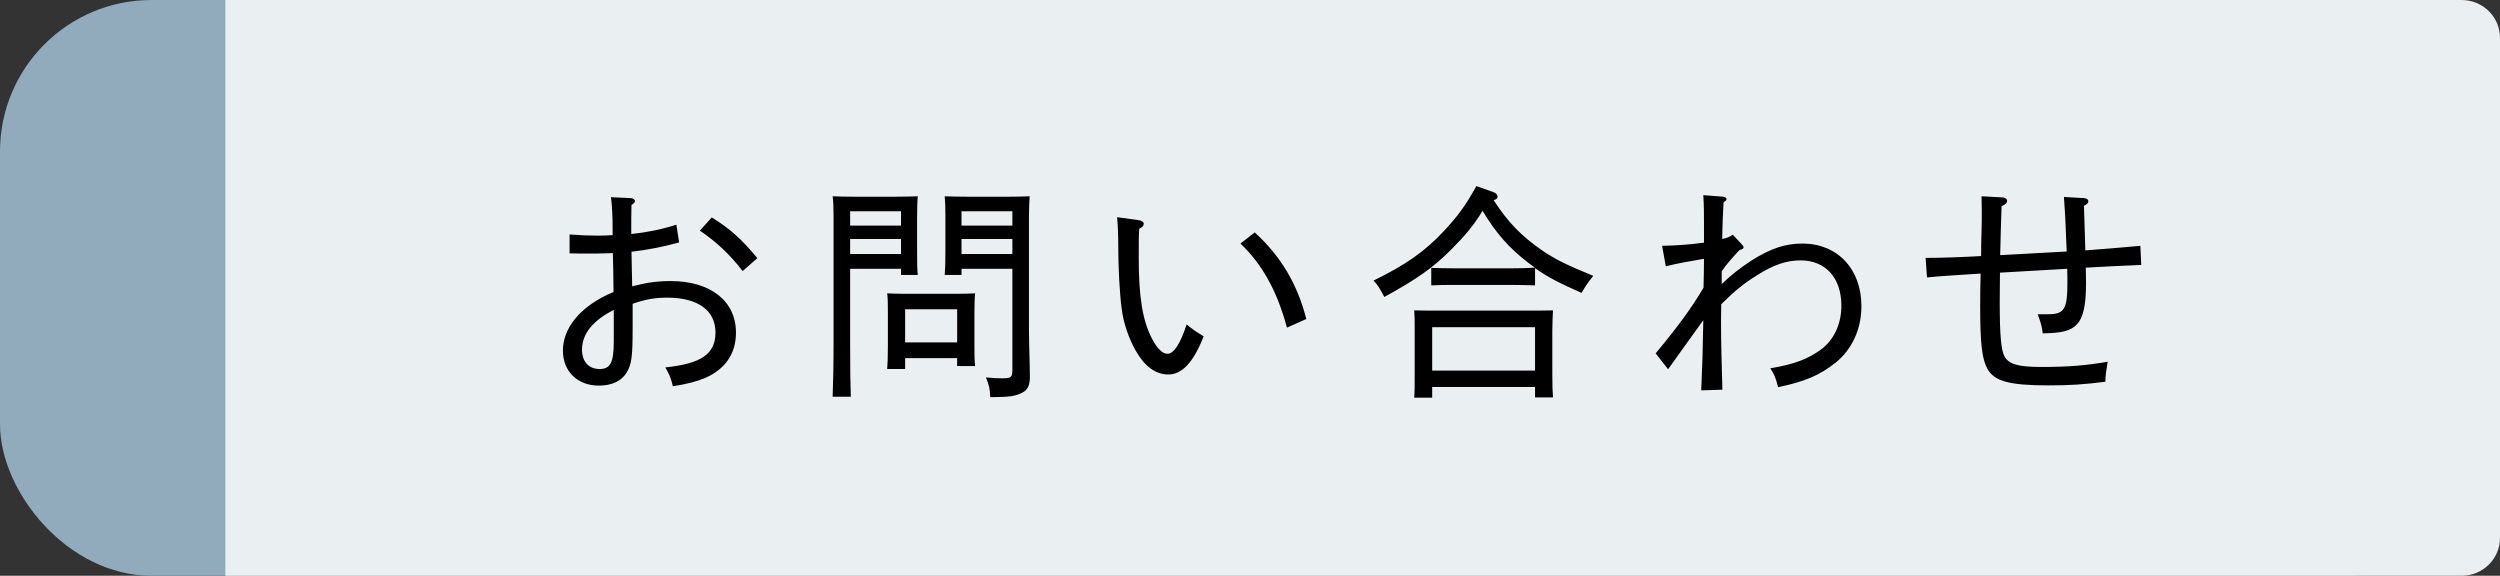 <svg xmlns="http://www.w3.org/2000/svg" xmlns:xlink="http://www.w3.org/1999/xlink" preserveAspectRatio="xMidYMid" width="165" height="38" viewBox="0 0 165 38">
  <rect x="0" y="0" width="165" height="38" fill="#333333" stroke="none"/>
  <defs>
    <style>
      .cls-1 {
        fill: #91abbc;
      }

      .cls-2 {
        fill: #eaeff2;
      }

      .cls-2, .cls-3 {
        fill-rule: evenodd;
      }

      .cls-3 {
        fill: #000;
      }
    </style>
  </defs>
  <g>
    <rect width="165" height="38" rx="10" ry="10" class="cls-1"/>
    <path d="M14.873,-0.000 L162.468,-0.000 C163.867,-0.000 165.000,1.119 165.000,2.500 L165.000,35.500 C165.000,36.881 163.867,38.000 162.468,38.000 L14.873,38.000 L14.873,-0.000 Z" class="cls-2"/>
    <path d="M141.263,16.225 L141.323,17.485 C140.002,17.545 138.893,17.590 137.663,17.665 C137.663,18.040 137.678,18.355 137.678,18.685 C137.678,20.140 137.496,20.950 137.086,21.400 C136.676,21.835 136.098,21.985 134.822,22.000 C134.762,21.520 134.701,21.325 134.488,20.740 L135.172,20.740 C136.250,20.740 136.448,20.410 136.448,18.655 C136.448,18.355 136.448,17.995 136.433,17.740 C134.944,17.830 133.486,17.905 131.997,17.995 C131.997,18.655 131.982,19.315 131.982,19.975 C131.982,22.075 132.073,23.140 132.301,23.530 C132.590,24.040 133.212,24.220 134.731,24.220 C136.554,24.220 137.708,24.115 139.106,23.875 C139.000,24.505 138.969,24.715 138.954,25.195 C137.541,25.375 136.645,25.435 135.187,25.435 C132.635,25.435 131.633,25.165 131.177,24.355 C130.812,23.710 130.691,22.690 130.691,20.140 C130.691,19.390 130.706,18.730 130.721,18.055 C129.537,18.145 128.352,18.190 127.182,18.310 L127.091,17.020 C128.185,17.020 129.400,16.975 130.752,16.900 C130.752,15.805 130.797,14.995 130.797,14.485 C130.797,13.870 130.797,13.540 130.782,12.955 L132.195,13.030 C132.362,13.045 132.468,13.135 132.468,13.255 C132.468,13.390 132.377,13.480 132.104,13.615 C132.073,14.695 132.028,15.760 132.012,16.840 C133.425,16.765 134.807,16.690 136.402,16.600 C136.326,14.545 136.281,13.795 136.220,13.000 L137.541,13.075 C137.724,13.090 137.830,13.165 137.830,13.285 C137.830,13.390 137.754,13.480 137.541,13.585 L137.632,16.525 C138.984,16.420 140.002,16.345 141.263,16.225 ZM117.354,25.555 C117.187,24.910 117.111,24.715 116.838,24.310 C118.493,24.025 119.298,23.695 120.149,23.095 C121.030,22.465 121.531,21.400 121.531,20.170 C121.531,18.340 120.483,17.185 118.843,17.185 C117.901,17.185 117.065,17.470 115.926,18.190 C115.015,18.760 114.438,19.255 113.602,20.080 C113.602,20.440 113.587,20.815 113.587,21.175 C113.587,22.840 113.633,23.905 113.678,25.720 L112.281,25.765 C112.357,24.070 112.387,23.035 112.418,21.130 C111.643,22.195 110.868,23.305 110.094,24.370 L109.273,23.320 C110.823,21.460 111.673,20.275 112.433,18.985 C112.448,18.325 112.463,17.740 112.463,17.080 C111.628,17.230 110.762,17.365 109.942,17.575 L109.699,16.225 C110.762,16.195 111.461,16.150 112.463,16.015 L112.463,14.935 C112.463,14.095 112.463,13.600 112.418,12.880 L113.754,12.985 C113.861,13.000 113.952,13.075 113.952,13.150 C113.952,13.210 113.891,13.255 113.754,13.360 C113.709,14.185 113.678,14.860 113.663,15.775 C113.967,15.715 114.119,15.655 114.362,15.490 L114.939,16.105 C115.030,16.210 115.076,16.255 115.076,16.315 C115.076,16.405 115.015,16.450 114.817,16.495 C114.271,17.080 113.967,17.410 113.633,17.905 L113.633,18.745 C114.255,18.145 114.939,17.620 115.592,17.200 C116.868,16.390 117.825,16.075 118.964,16.075 C121.273,16.075 122.853,17.755 122.853,20.200 C122.853,21.715 122.245,23.050 121.151,23.935 C120.103,24.760 119.192,25.165 117.354,25.555 ZM101.313,17.695 L101.313,18.835 C100.873,18.820 100.235,18.805 99.795,18.805 L95.967,18.805 C95.374,18.805 95.101,18.805 94.463,18.835 L94.463,17.680 C94.888,17.695 95.526,17.710 95.967,17.710 L99.795,17.710 C100.387,17.710 100.645,17.695 101.298,17.665 C101.146,17.560 101.025,17.470 100.873,17.350 C99.597,16.360 98.762,15.430 97.850,13.915 C97.273,14.860 96.726,15.520 95.785,16.465 C94.630,17.635 93.506,18.430 91.365,19.600 C91.046,19.000 90.954,18.835 90.651,18.520 C92.792,17.470 93.992,16.630 95.283,15.265 C96.240,14.230 96.726,13.570 97.440,12.281 L98.579,12.686 C98.731,12.745 98.838,12.850 98.838,12.970 C98.838,13.090 98.792,13.150 98.579,13.210 C99.521,14.665 100.417,15.595 101.845,16.570 C102.696,17.140 103.425,17.500 105.156,18.205 C104.777,18.670 104.594,18.970 104.382,19.330 C102.924,18.685 102.119,18.280 101.313,17.695 ZM81.870,16.075 L82.812,15.340 C84.529,16.900 85.637,18.760 86.215,21.055 L84.939,21.625 C84.301,19.240 83.313,17.440 81.870,16.075 ZM77.116,24.715 C76.266,24.715 75.552,24.190 74.944,23.125 C74.489,22.300 74.154,21.340 74.033,20.395 C73.896,19.405 73.805,17.650 73.805,16.195 C73.805,15.475 73.775,14.815 73.729,14.335 L75.172,14.530 C75.354,14.560 75.491,14.665 75.491,14.770 C75.491,14.890 75.400,14.995 75.187,15.100 C75.157,15.565 75.157,16.150 75.157,17.020 C75.157,19.570 75.400,21.190 76.068,22.420 C76.387,23.020 76.737,23.350 77.055,23.350 C77.466,23.350 77.906,22.690 78.316,21.415 C78.726,21.745 78.924,21.880 79.440,22.195 C78.742,23.995 77.967,24.715 77.116,24.715 ZM65.359,26.215 C65.329,25.645 65.283,25.420 65.070,24.910 C65.556,24.955 65.830,24.970 66.164,24.970 C66.741,24.970 66.817,24.895 66.817,24.385 L66.817,17.740 L63.460,17.740 L63.460,18.145 L62.352,18.145 C62.382,17.800 62.397,17.290 62.397,16.585 L62.397,14.275 C62.397,13.630 62.382,13.345 62.352,12.955 C62.853,12.970 63.324,12.985 64.022,12.985 L66.437,12.985 C67.136,12.985 67.440,12.970 67.956,12.955 C67.941,13.240 67.911,13.765 67.911,14.275 L67.911,21.745 C67.911,22.510 67.941,23.245 67.956,23.935 L67.972,24.835 C67.987,25.405 67.820,25.735 67.501,25.900 C66.999,26.155 66.711,26.200 65.359,26.215 ZM66.817,13.945 L63.460,13.945 L63.460,14.890 L66.817,14.890 L66.817,13.945 ZM66.817,15.775 L63.460,15.775 L63.460,16.765 L66.817,16.765 L66.817,15.775 ZM60.574,18.145 L59.466,18.145 L59.466,17.740 L56.109,17.740 L56.109,22.675 C56.109,24.415 56.124,25.255 56.154,26.185 L54.954,26.185 C54.985,25.330 55.015,24.205 55.015,22.675 L55.015,14.275 C55.015,13.615 55.000,13.345 54.954,12.955 C55.410,12.970 55.851,12.985 56.489,12.985 L58.888,12.985 C59.678,12.985 59.997,12.970 60.574,12.955 C60.544,13.225 60.529,13.810 60.529,14.275 L60.529,16.585 C60.529,17.380 60.529,17.740 60.574,18.145 ZM59.466,13.945 L56.109,13.945 L56.109,14.890 L59.466,14.890 L59.466,13.945 ZM59.466,15.775 L56.109,15.775 L56.109,16.765 L59.466,16.765 L59.466,15.775 ZM46.189,15.220 L46.979,14.350 C48.194,15.115 48.848,15.685 49.987,17.035 L49.015,17.890 C48.164,16.780 47.253,15.940 46.189,15.220 ZM44.260,18.550 C46.903,18.550 48.574,19.870 48.574,21.955 C48.574,23.335 47.875,24.355 46.554,24.940 C46.022,25.165 45.354,25.345 44.412,25.495 C44.260,24.880 44.169,24.700 43.911,24.250 C46.296,23.995 47.222,23.365 47.222,21.940 C47.222,20.485 46.053,19.645 44.048,19.645 C43.228,19.645 42.620,19.750 41.754,20.050 L41.754,21.610 C41.754,23.530 41.693,24.055 41.344,24.610 C41.010,25.150 40.387,25.450 39.521,25.450 C38.124,25.450 37.152,24.520 37.152,23.140 C37.152,21.700 38.230,20.215 40.493,19.270 C40.478,18.280 40.478,17.410 40.448,16.705 C39.749,16.735 39.187,16.735 38.792,16.735 C38.382,16.735 38.018,16.735 37.592,16.720 L37.592,15.475 C38.413,15.535 38.823,15.550 39.385,15.550 C39.749,15.550 39.962,15.550 40.433,15.520 L40.433,15.130 C40.433,14.290 40.402,13.660 40.326,13.015 L41.617,13.075 C41.785,13.090 41.906,13.165 41.906,13.270 C41.906,13.360 41.845,13.420 41.678,13.525 C41.663,14.155 41.663,14.500 41.663,15.040 L41.663,15.445 C42.666,15.340 43.668,15.145 44.640,14.830 L44.822,16.000 C43.790,16.285 42.741,16.495 41.678,16.615 L41.724,18.895 C42.726,18.640 43.395,18.550 44.260,18.550 ZM40.509,20.455 C39.142,21.145 38.413,22.030 38.413,23.080 C38.413,23.860 38.853,24.355 39.567,24.355 C40.281,24.355 40.509,23.950 40.509,22.510 L40.509,20.455 ZM58.554,19.360 C58.904,19.375 59.207,19.390 59.663,19.390 L63.248,19.390 C63.749,19.390 63.962,19.375 64.357,19.360 C64.326,19.630 64.311,20.215 64.311,20.680 L64.311,22.600 C64.311,23.395 64.311,23.755 64.357,24.160 L63.172,24.160 L63.172,23.635 L59.739,23.635 L59.739,24.355 L58.554,24.355 C58.585,24.010 58.600,23.515 58.600,22.765 L58.600,20.680 C58.600,20.035 58.600,19.750 58.554,19.360 ZM59.739,22.600 L63.172,22.600 L63.172,20.410 L59.739,20.410 L59.739,22.600 ZM93.339,20.485 C93.871,20.500 94.326,20.500 95.010,20.500 L100.827,20.500 C101.572,20.500 101.906,20.500 102.498,20.485 C102.483,20.755 102.453,21.325 102.453,21.805 L102.453,24.670 C102.453,25.465 102.468,25.825 102.498,26.230 L101.313,26.230 L101.313,25.540 L94.524,25.540 L94.524,26.245 L93.339,26.245 C93.369,25.885 93.369,25.390 93.369,24.640 L93.369,21.805 C93.369,21.160 93.369,20.875 93.339,20.485 ZM94.524,24.460 L101.313,24.460 L101.313,21.595 L94.524,21.595 L94.524,24.460 Z" class="cls-3"/>
  </g>
</svg>
